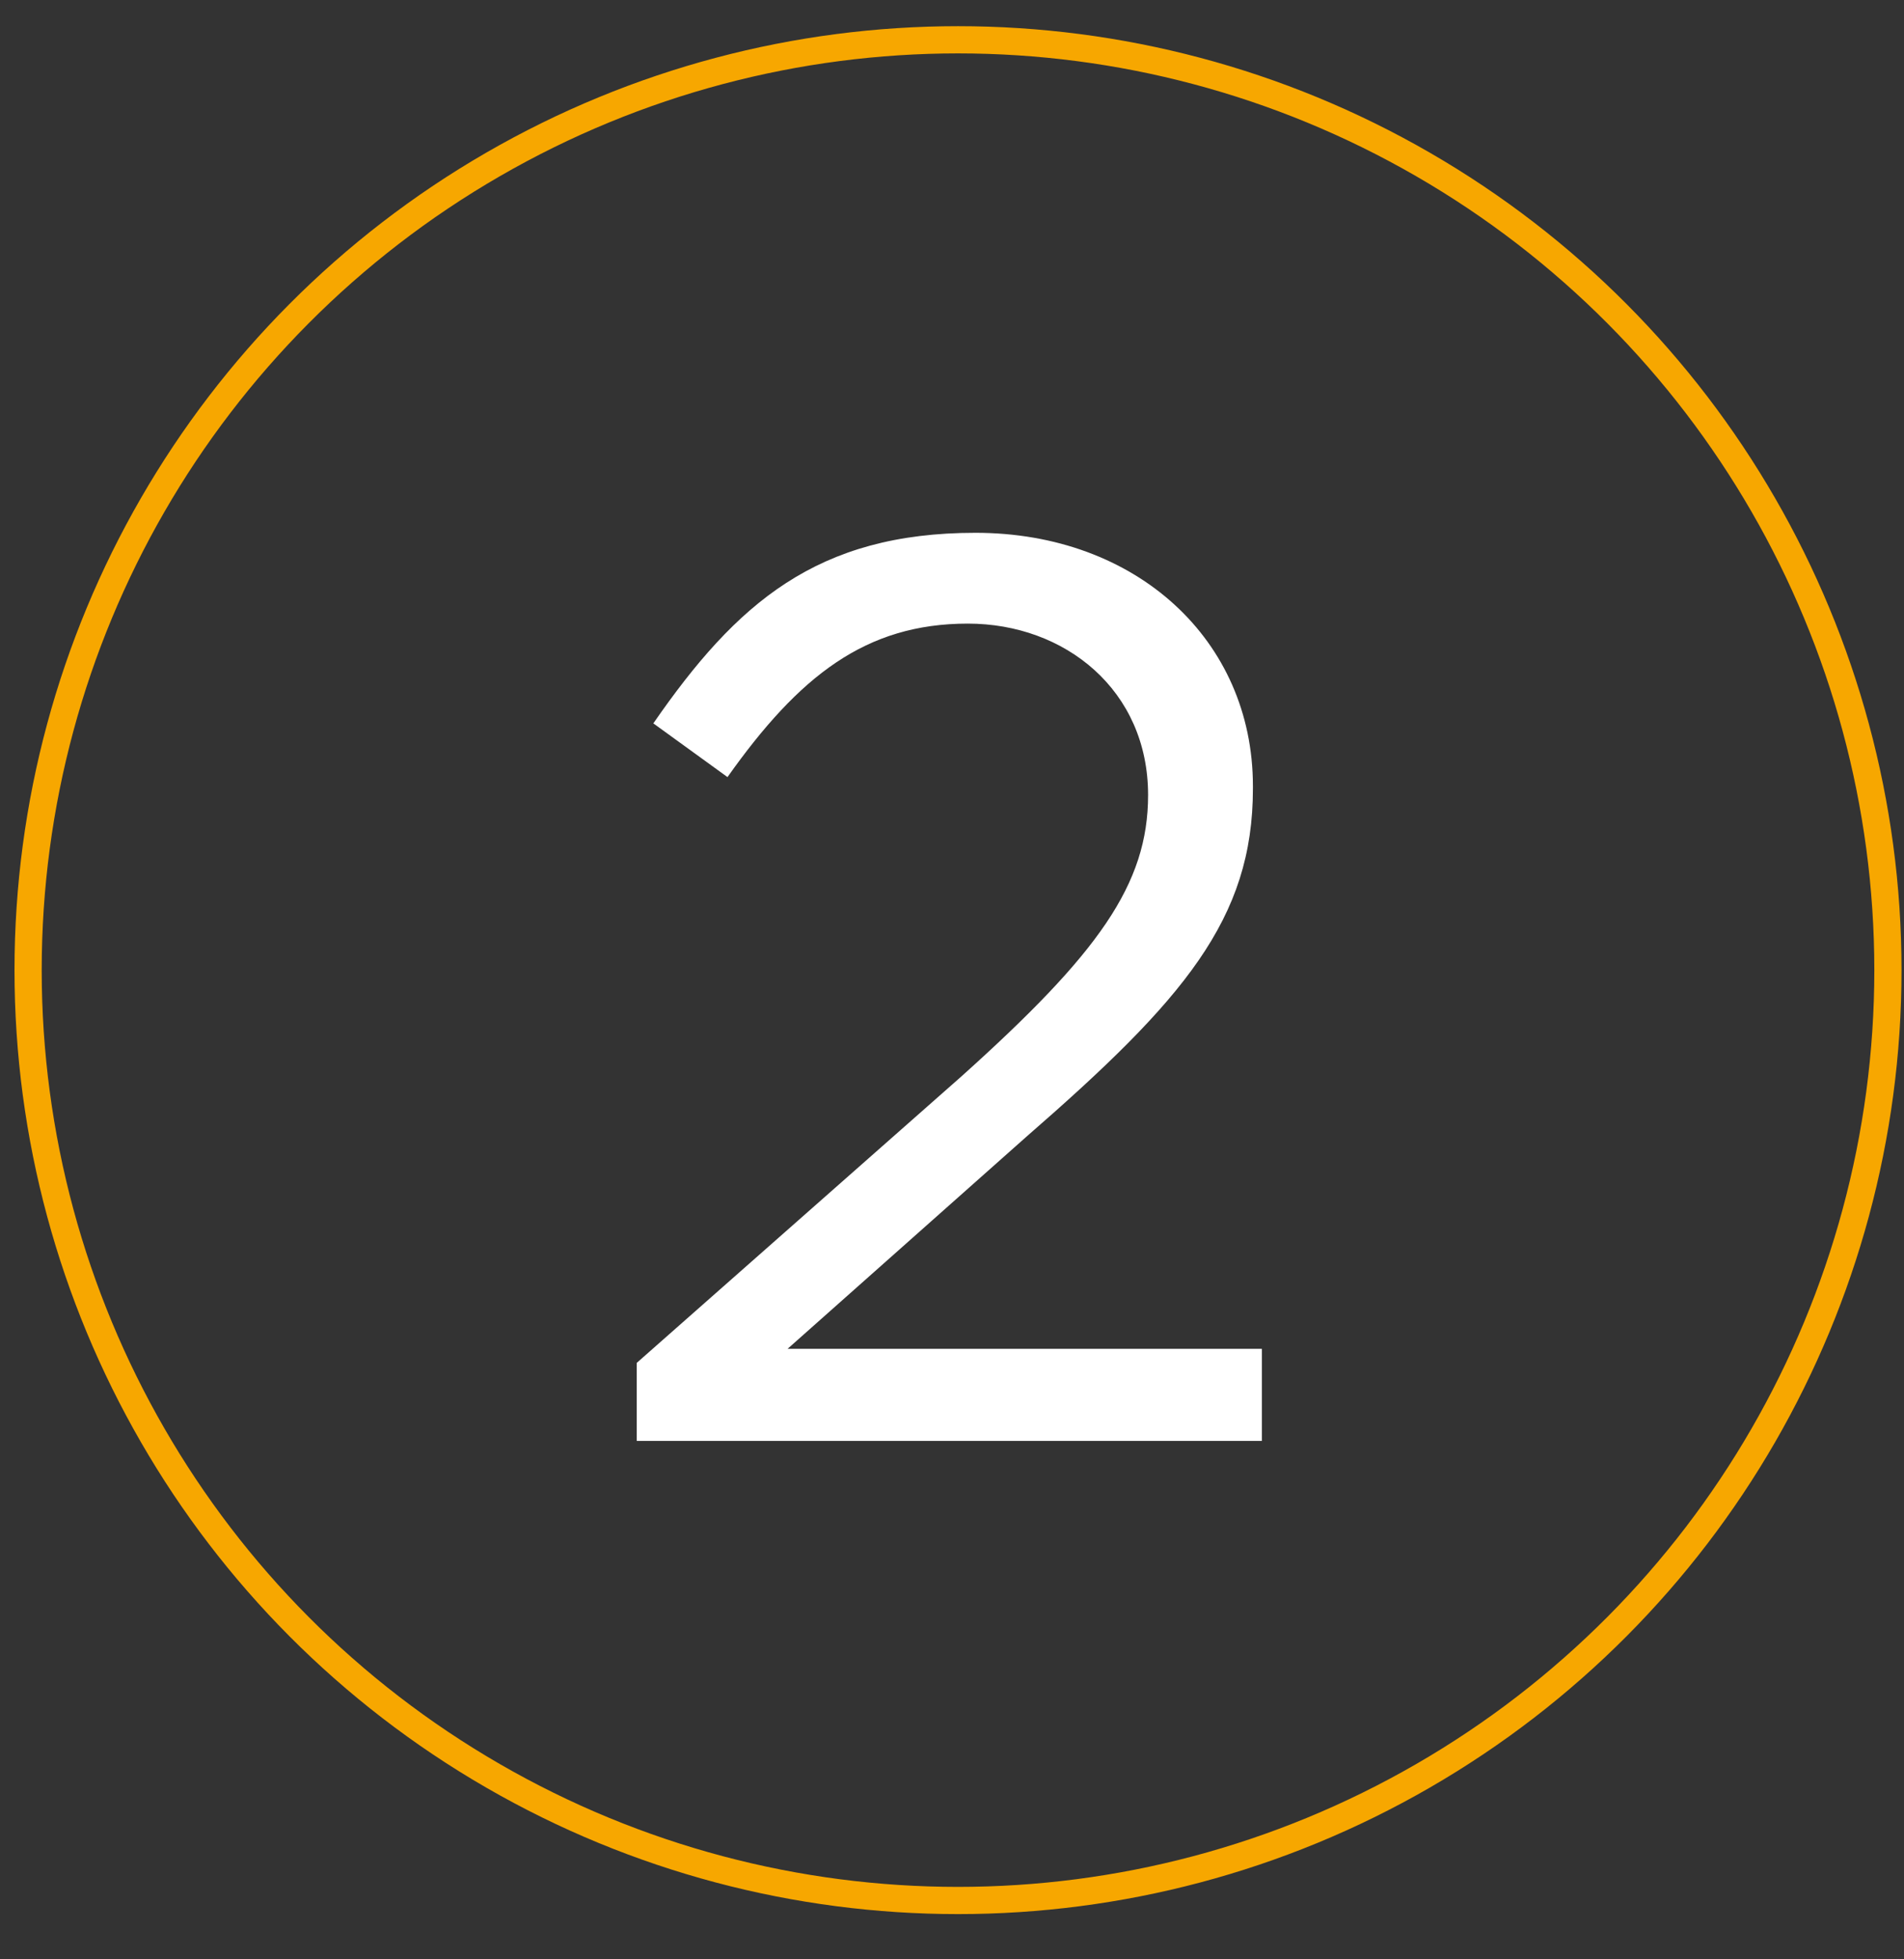 <svg xmlns="http://www.w3.org/2000/svg" width="70" height="72" viewBox="0 0 70 72" fill="none"><rect x="0" y="0" width="70" height="72" fill="#333333" stroke="none"/><path d="M23.409 52.95V50.083L35.347 39.554C40.376 35.042 42.209 32.505 42.209 29.215C42.209 25.36 39.154 22.916 35.582 22.916C31.822 22.916 29.378 24.843 26.746 28.556L24.02 26.582C27.075 22.165 30.036 19.579 35.864 19.579C41.786 19.579 46.063 23.527 46.063 28.886V28.98C46.063 33.773 43.525 36.734 37.744 41.764L28.955 49.566H46.392V52.95H23.409Z" fill="white"></path><circle cx="35.221" cy="35.65" r="34.188" stroke="#F7A700"></circle></svg>